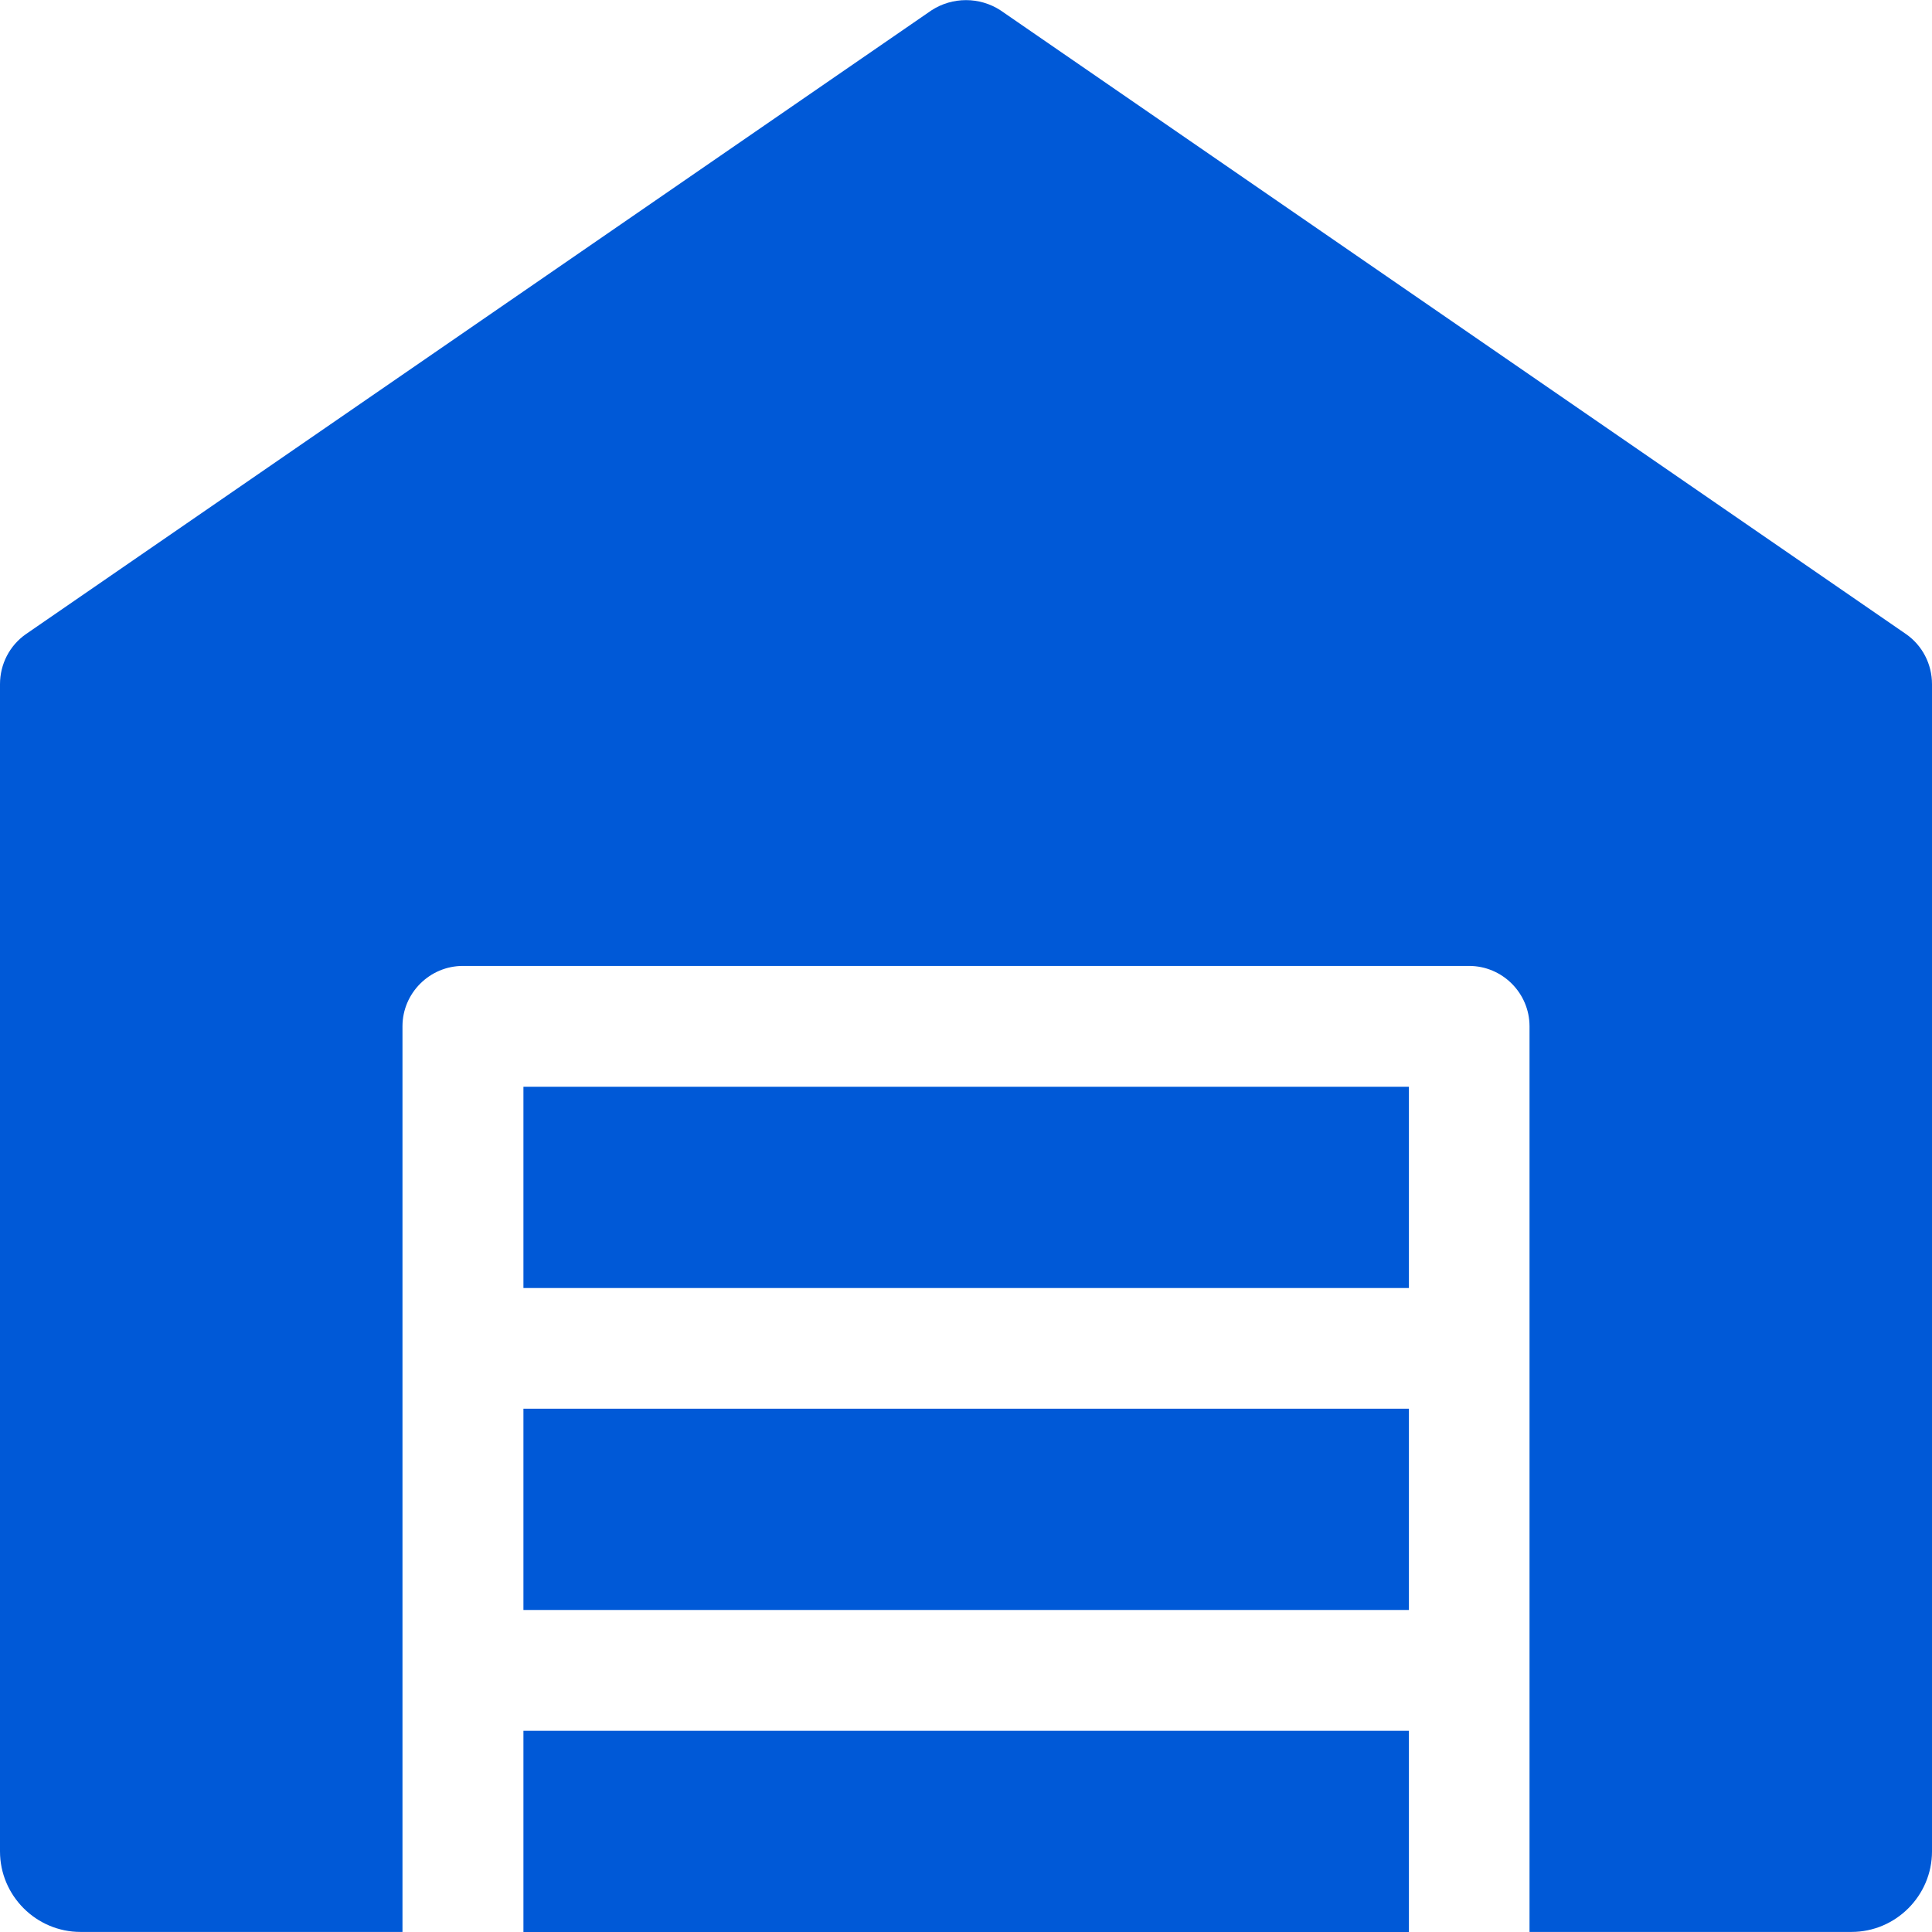 <?xml version="1.0" encoding="UTF-8"?> <svg xmlns="http://www.w3.org/2000/svg" width="28" height="28" viewBox="0 0 28 28" fill="none"><g clip-path="url(#clip0_2266_142)"><path d="M27.627 9.192L14.502 0.151C14.198 -0.048 13.802 -0.048 13.498 0.151L0.373 9.192C0.14 9.356 0 9.624 0 9.916V26.832C0 27.474 0.525 27.999 1.167 27.999H5.833V14.874C5.833 14.392 6.228 13.999 6.708 13.999H21.292C21.773 13.999 22.167 14.392 22.167 14.874V27.999H26.833C27.475 27.999 28 27.474 28 26.832V9.916C28 9.624 27.86 9.356 27.627 9.192Z" fill="#0059D7"></path><path d="M7.586 20.416H20.419V23.333H7.586V20.416Z" fill="#0059D7"></path><path d="M7.586 25.084H20.419V28.001H7.586V25.084Z" fill="#0059D7"></path><path d="M7.586 15.75H20.419V18.667H7.586V15.75Z" fill="#0059D7"></path></g><defs><clipPath id="clip0_2266_142"><rect width="28" height="28" fill="white"></rect></clipPath></defs></svg> 